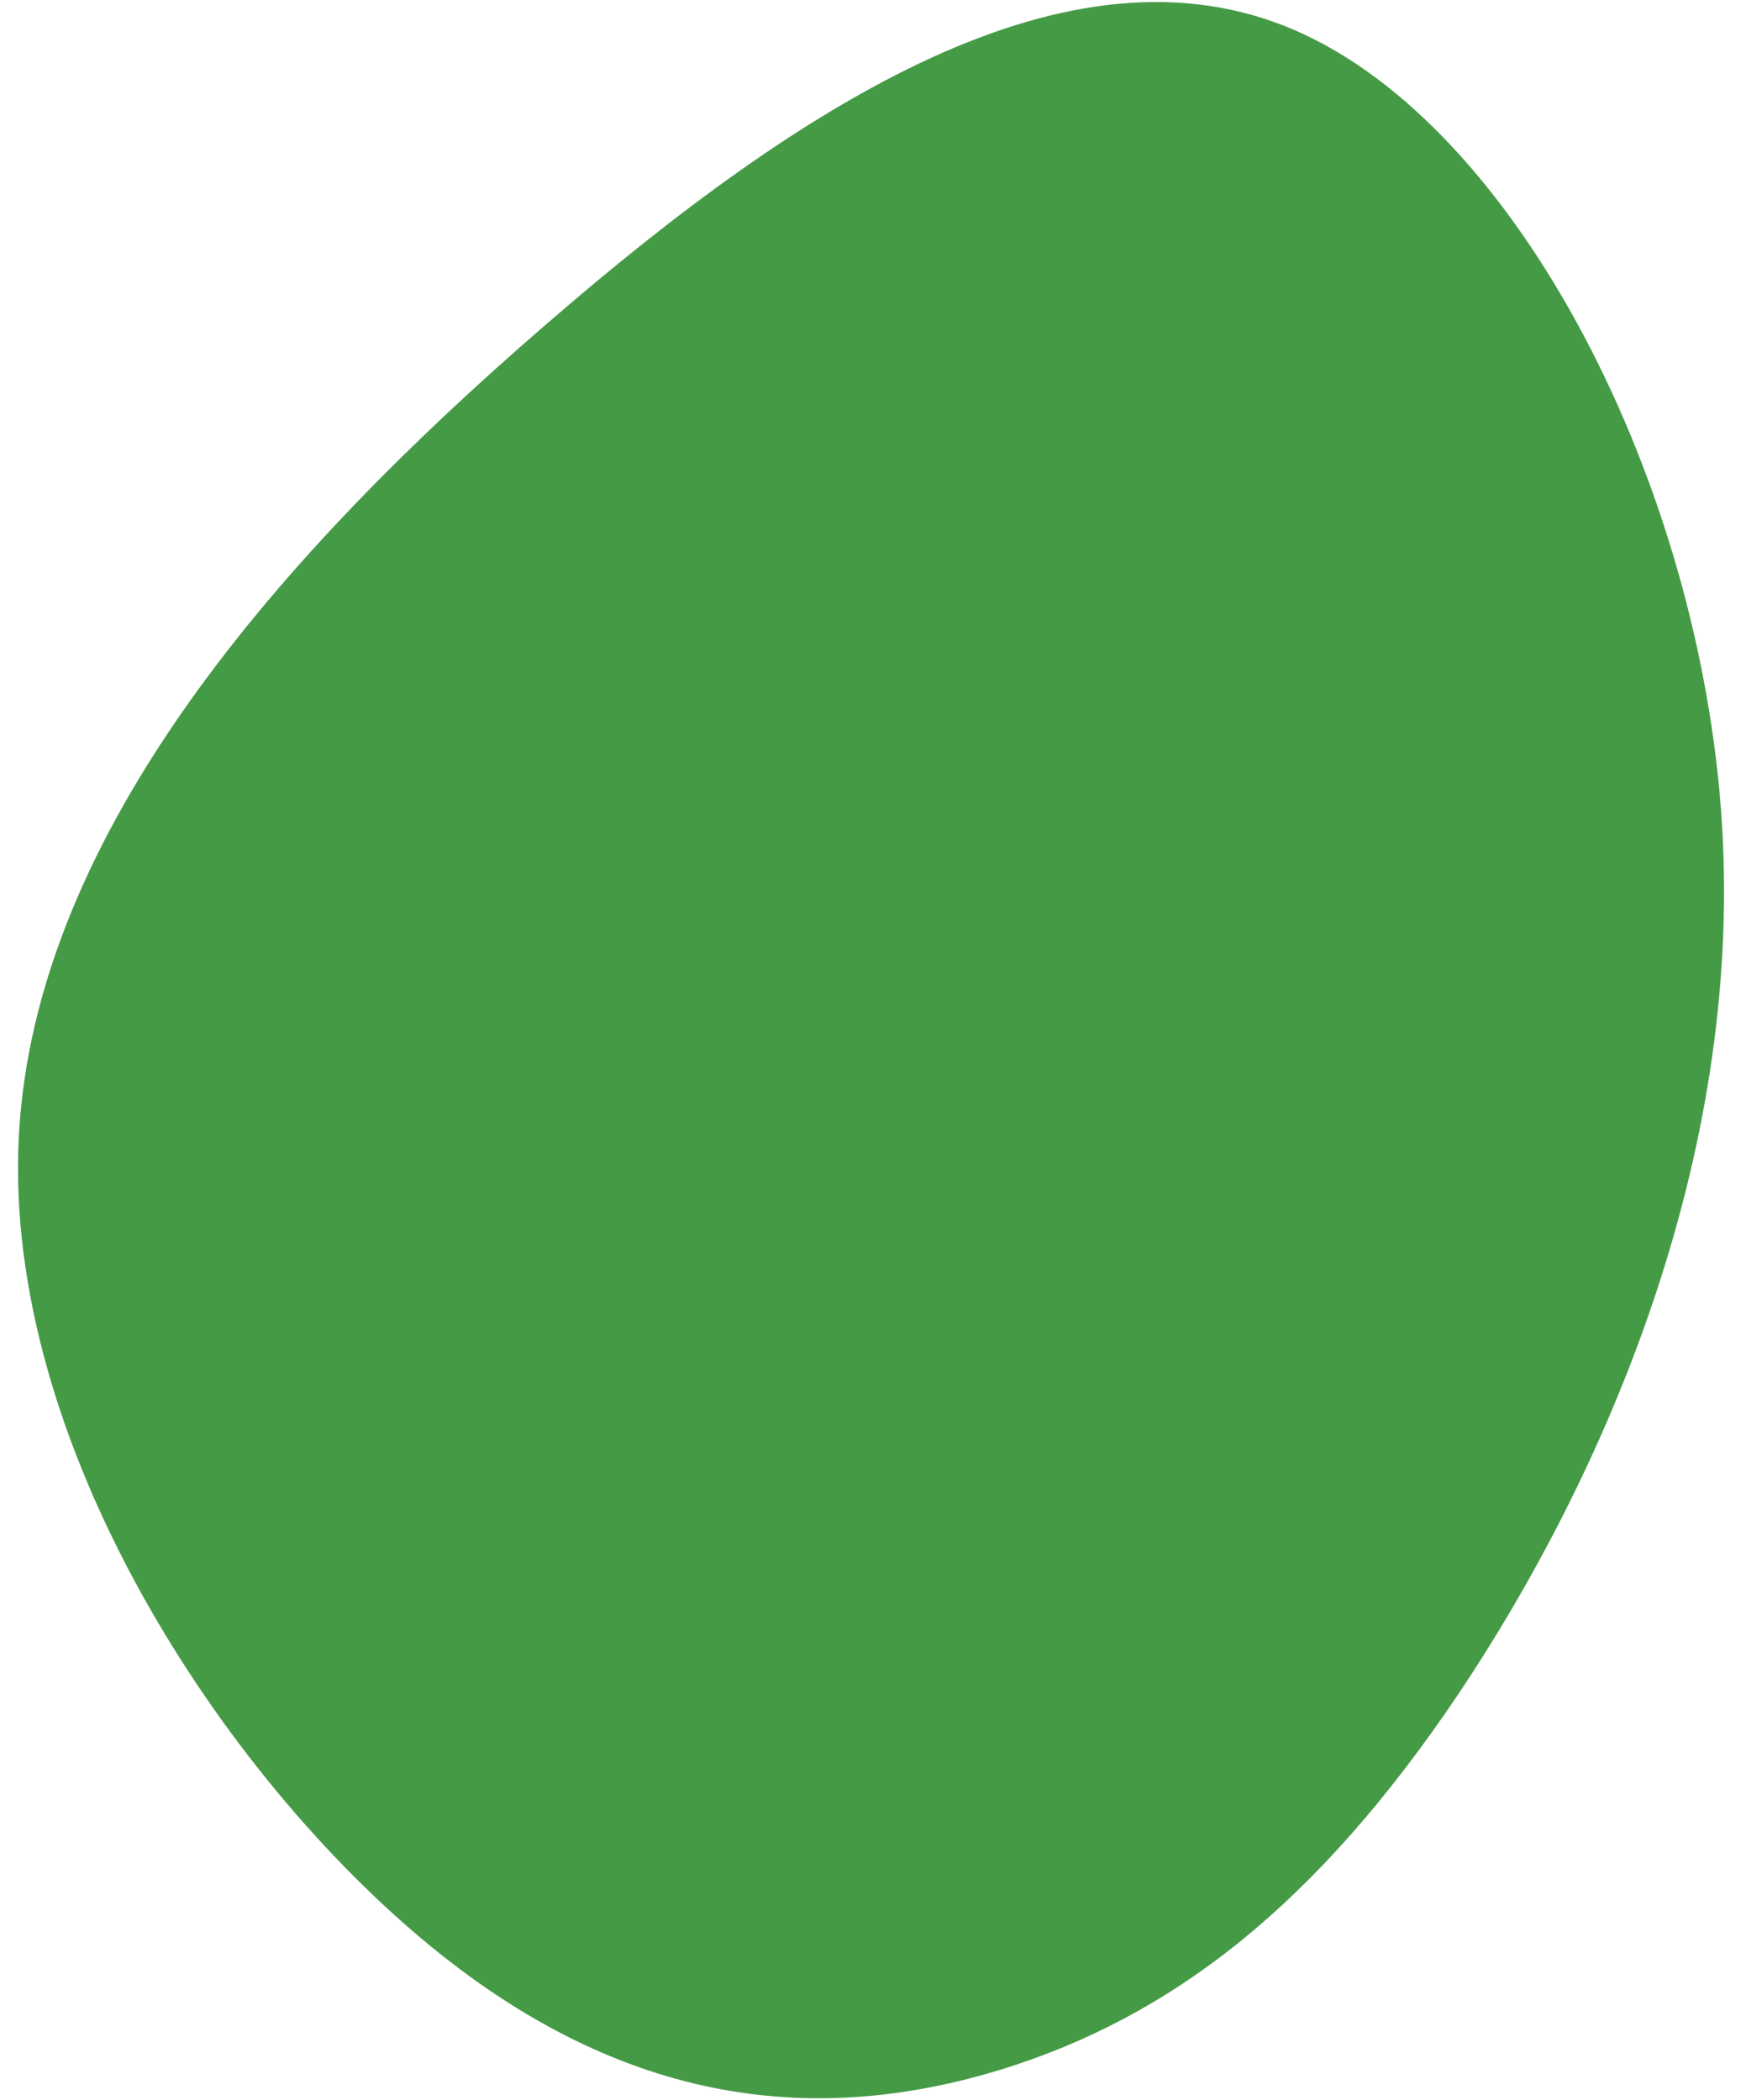 <svg width="69" height="83" viewBox="0 0 69 83" fill="none" xmlns="http://www.w3.org/2000/svg">
<path d="M57.674 66.89C52.009 75.329 46.289 79.702 39.581 81.784C32.884 83.836 25.203 83.619 17.019 76.916C8.835 70.213 0.123 57.063 0.743 44.935C1.363 32.807 11.301 21.71 21.532 12.862C31.743 3.999 42.263 -2.624 51.123 1.174C59.983 4.971 67.22 19.195 68.05 32.563C68.875 45.909 63.32 58.436 57.674 66.89Z" fill="#459A46"/>
</svg>
